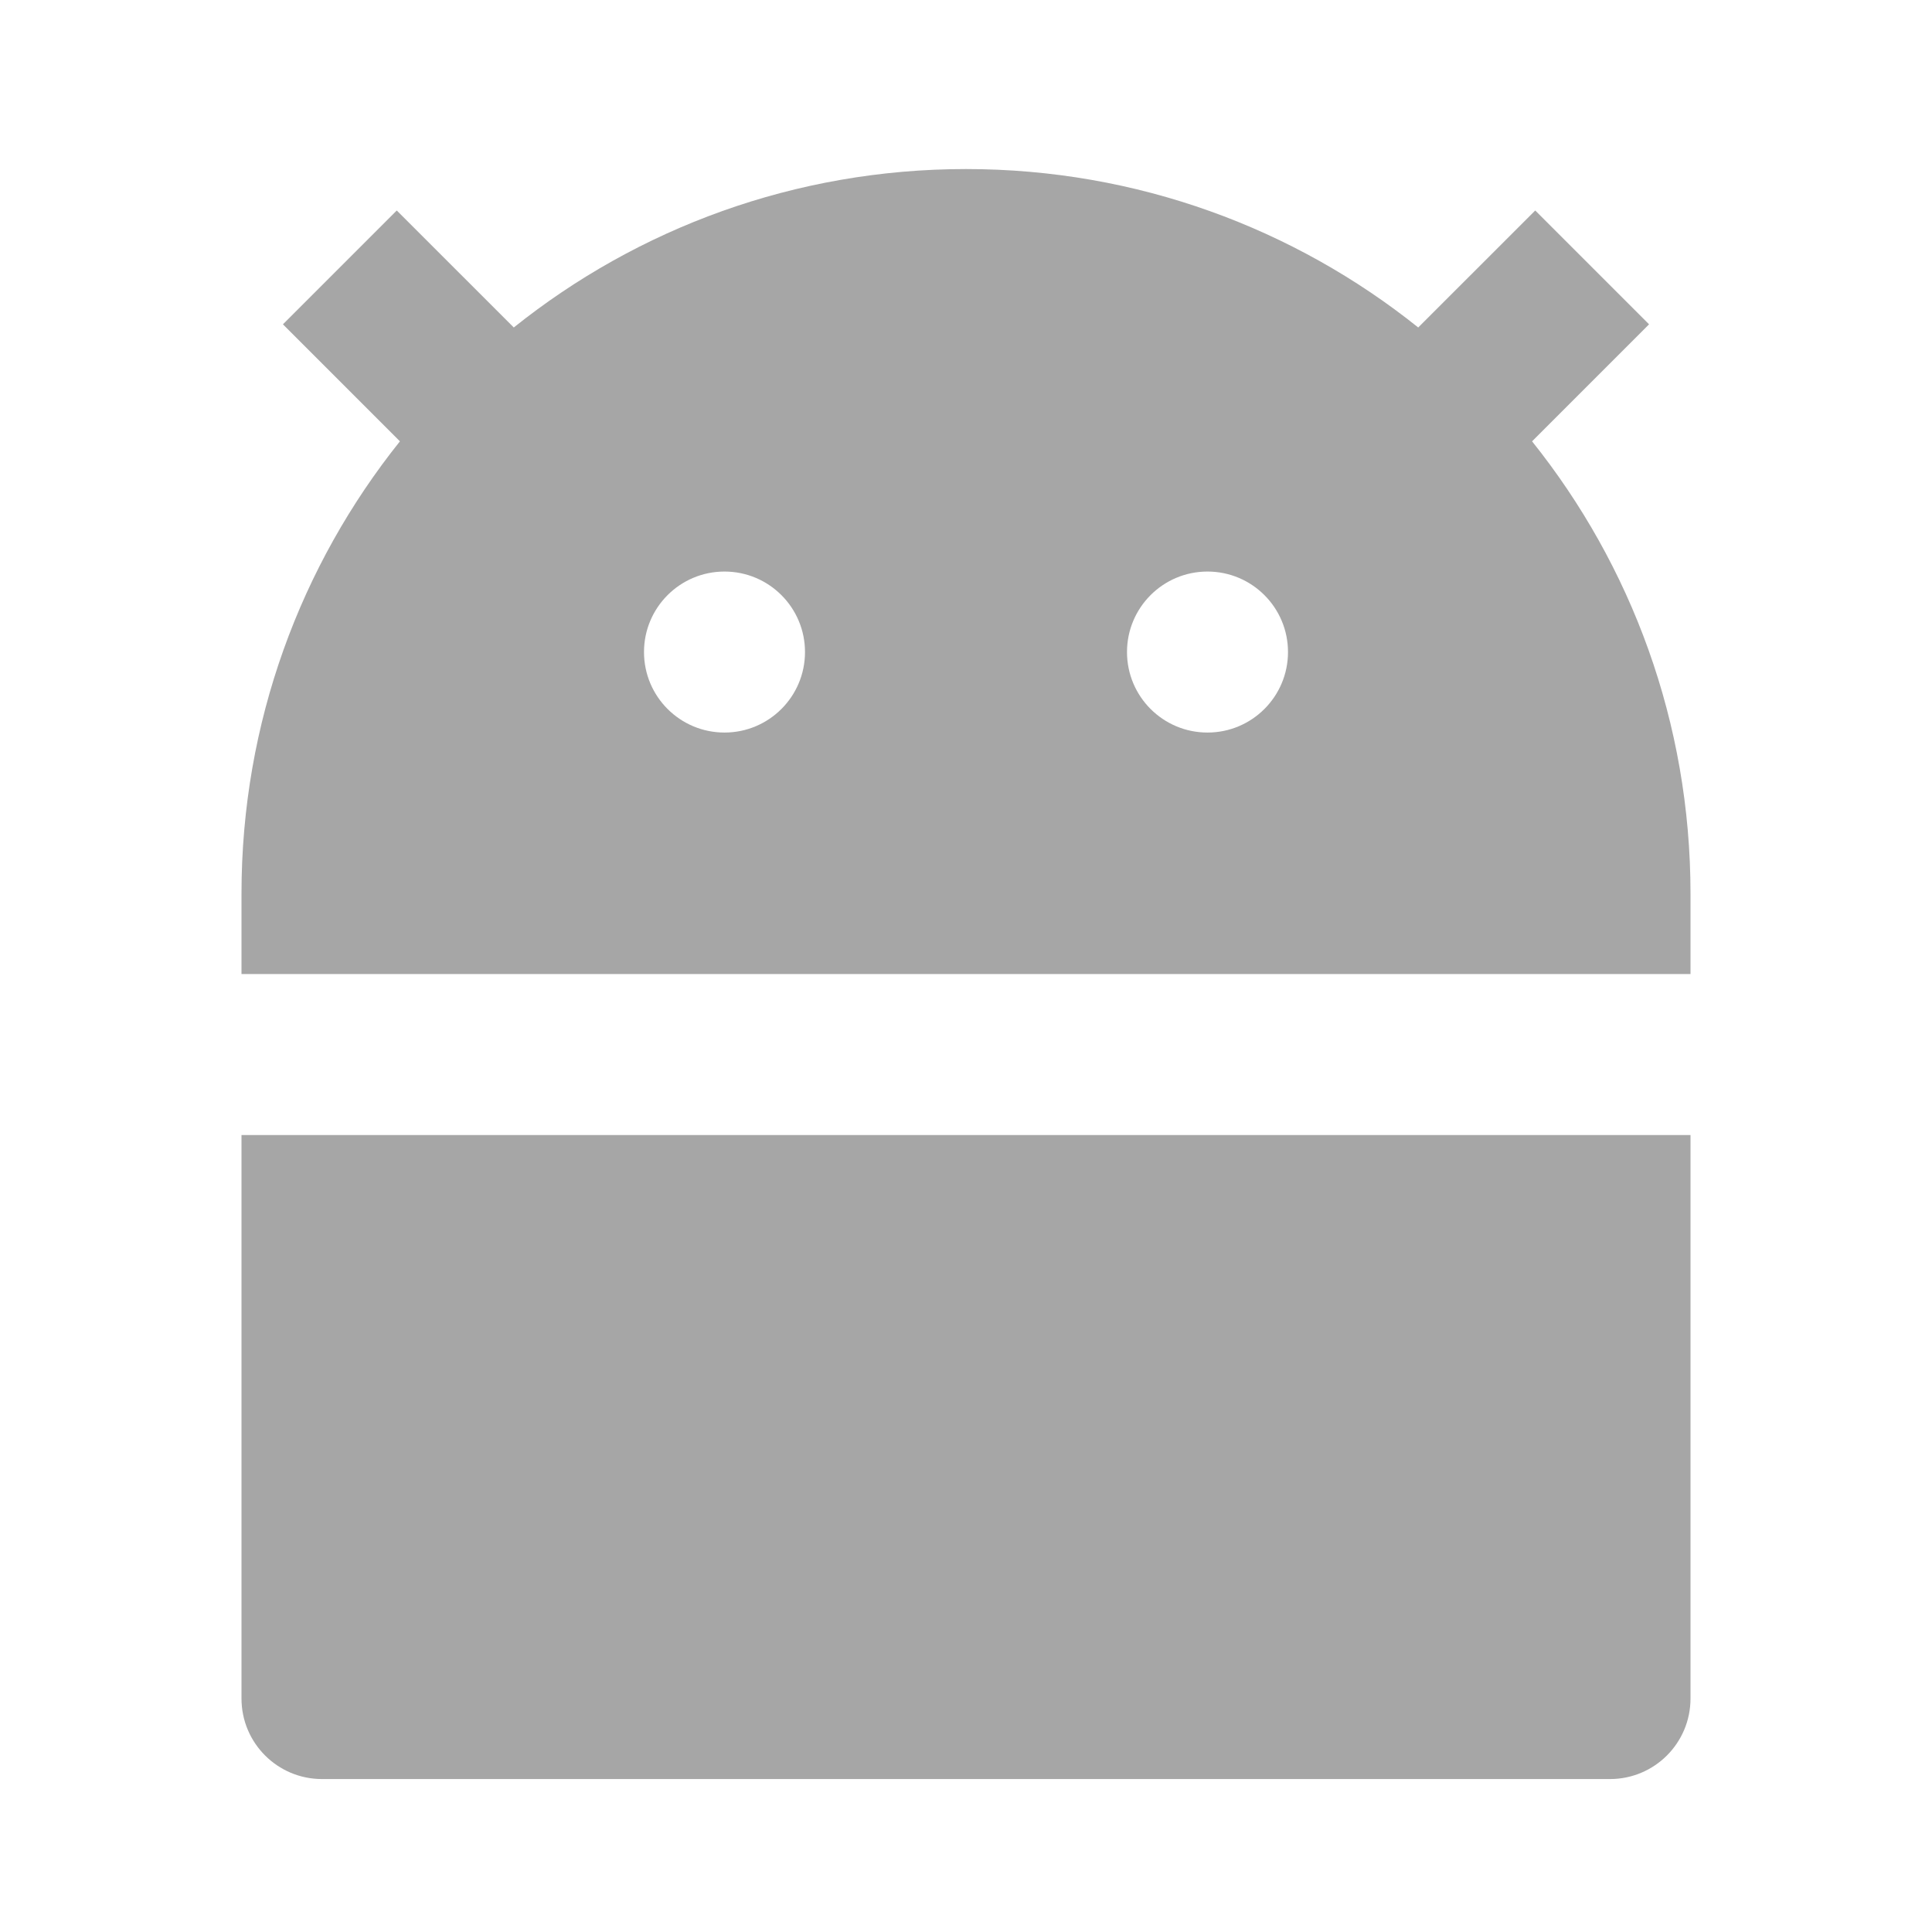 <svg xmlns="http://www.w3.org/2000/svg" xmlns:xlink="http://www.w3.org/1999/xlink" fill="none" version="1.1" width="60" height="60" viewBox="0 0 60 60"><defs><clipPath id="master_svg0_32_1252"><rect x="0" y="0" width="60" height="60" rx="0"/></clipPath></defs><g clip-path="url(#master_svg0_32_1252)"><g><path d="M15.956,10.17C19.805,7.091,24.688,5.25,30,5.25C35.312,5.25,40.195,7.091,44.044,10.17L47.678,6.537L51.213,10.072L47.58,13.706C50.659,17.555,52.5,22.437,52.5,27.75L52.5,30.25L7.5,30.25L7.5,27.75C7.5,22.437,9.341,17.555,12.42,13.706L8.787,10.072L12.322,6.537L15.956,10.17ZM7.5,35.25L52.5,35.25L52.5,52.75C52.5,54.131,51.381,55.25,50,55.25L10,55.25C8.619,55.25,7.5,54.131,7.5,52.75L7.5,35.25ZM22.5,22.75C23.881,22.75,25,21.631,25,20.25C25,18.869,23.881,17.75,22.5,17.75C21.119,17.75,20,18.869,20,20.25C20,21.631,21.119,22.75,22.5,22.75ZM37.5,22.75C38.881,22.75,40,21.631,40,20.25C40,18.869,38.881,17.75,37.5,17.75C36.119,17.75,35,18.869,35,20.25C35,21.631,36.119,22.75,37.5,22.75Z" fill="#A6A6A6" fill-opacity="1" style="mix-blend-mode:passthrough"/></g></g></svg>